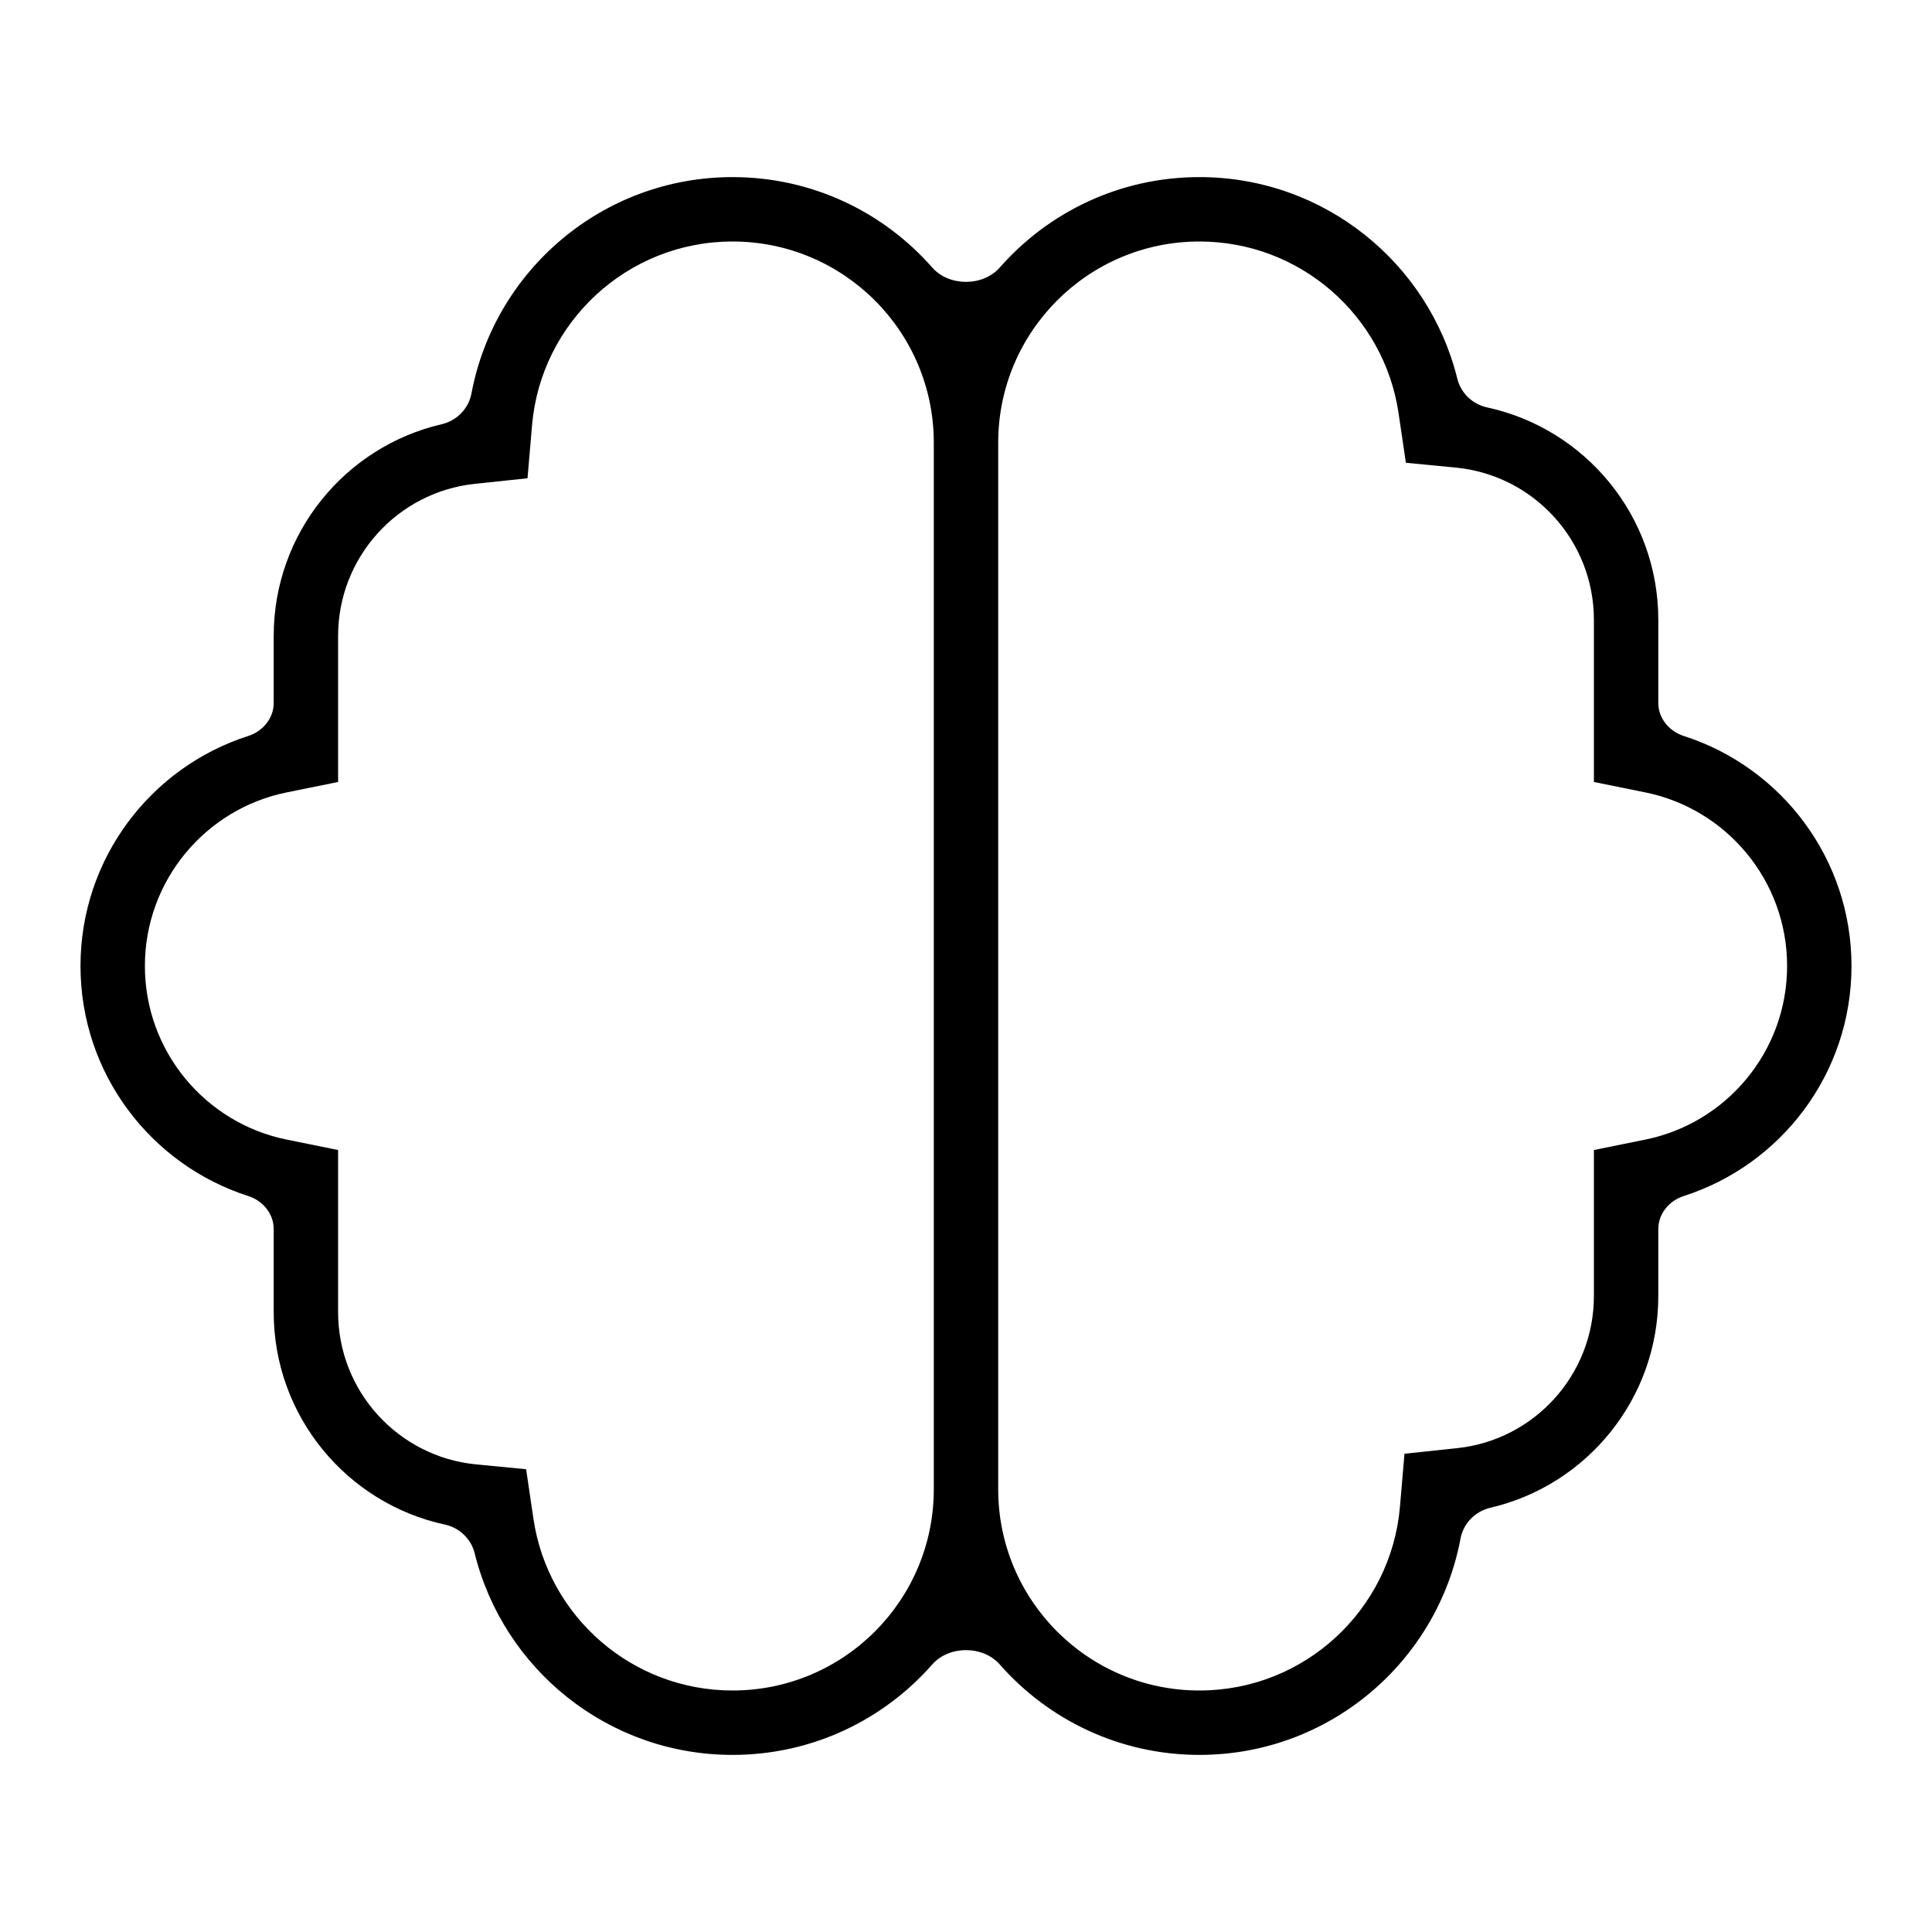 <svg xmlns="http://www.w3.org/2000/svg" width="120" height="120" viewBox="0 0 120 120" fill="none"><path fill-rule="evenodd" clip-rule="evenodd" d="M62.099 103.385C61.054 102.194 58.946 102.194 57.901 103.385C54.877 106.827 50.442 109 45.5 109C37.756 109 31.258 103.665 29.481 96.47C29.26 95.578 28.532 94.889 27.634 94.695C21.555 93.381 17 87.972 17 81.5V76.335C17 75.384 16.324 74.578 15.418 74.287C9.375 72.351 5 66.686 5 60C5 53.314 9.375 47.649 15.418 45.713C16.324 45.422 17 44.617 17 43.665V39.5C17 33.099 21.455 27.738 27.433 26.35C28.367 26.133 29.107 25.383 29.283 24.441C30.718 16.79 37.433 11 45.5 11C50.442 11 54.877 13.173 57.901 16.615C58.946 17.805 61.054 17.805 62.099 16.615C65.123 13.173 69.558 11 74.5 11C82.244 11 88.742 16.335 90.519 23.53C90.74 24.422 91.468 25.111 92.366 25.305C98.445 26.619 103 32.028 103 38.5V43.665C103 44.616 103.676 45.422 104.582 45.713C110.625 47.649 115 53.314 115 60C115 66.686 110.625 72.351 104.582 74.287C103.676 74.578 103 75.384 103 76.335V80.5C103 86.901 98.545 92.261 92.567 93.65C91.633 93.867 90.894 94.618 90.717 95.559C89.282 103.21 82.567 109 74.5 109C69.558 109 65.123 106.827 62.099 103.385ZM86.865 25.649L87.322 28.743L90.435 29.045C95.241 29.512 99 33.569 99 38.5V48.57L102.204 49.22C107.224 50.239 111 54.683 111 60C111 65.317 107.224 69.761 102.204 70.78L99 71.43V80.5C99 85.402 95.284 89.441 90.518 89.946L87.235 90.294L86.954 93.583C86.407 99.978 81.038 105 74.5 105C67.596 105 62 99.404 62 92.5L62 27.5C62 20.596 67.596 15 74.5 15C80.773 15 85.973 19.625 86.865 25.649ZM58 92.5L58 27.5C58 20.596 52.404 15 45.5 15C38.962 15 33.593 20.022 33.046 26.417L32.765 29.706L29.482 30.054C24.716 30.559 21 34.598 21 39.5V48.57L17.796 49.22C12.777 50.239 9 54.683 9 60C9 65.317 12.777 69.761 17.796 70.78L21 71.43V81.5C21 86.431 24.759 90.488 29.565 90.955L32.678 91.257L33.136 94.351C34.027 100.375 39.227 105 45.5 105C52.404 105 58 99.404 58 92.5Z" fill="black"></path></svg>
